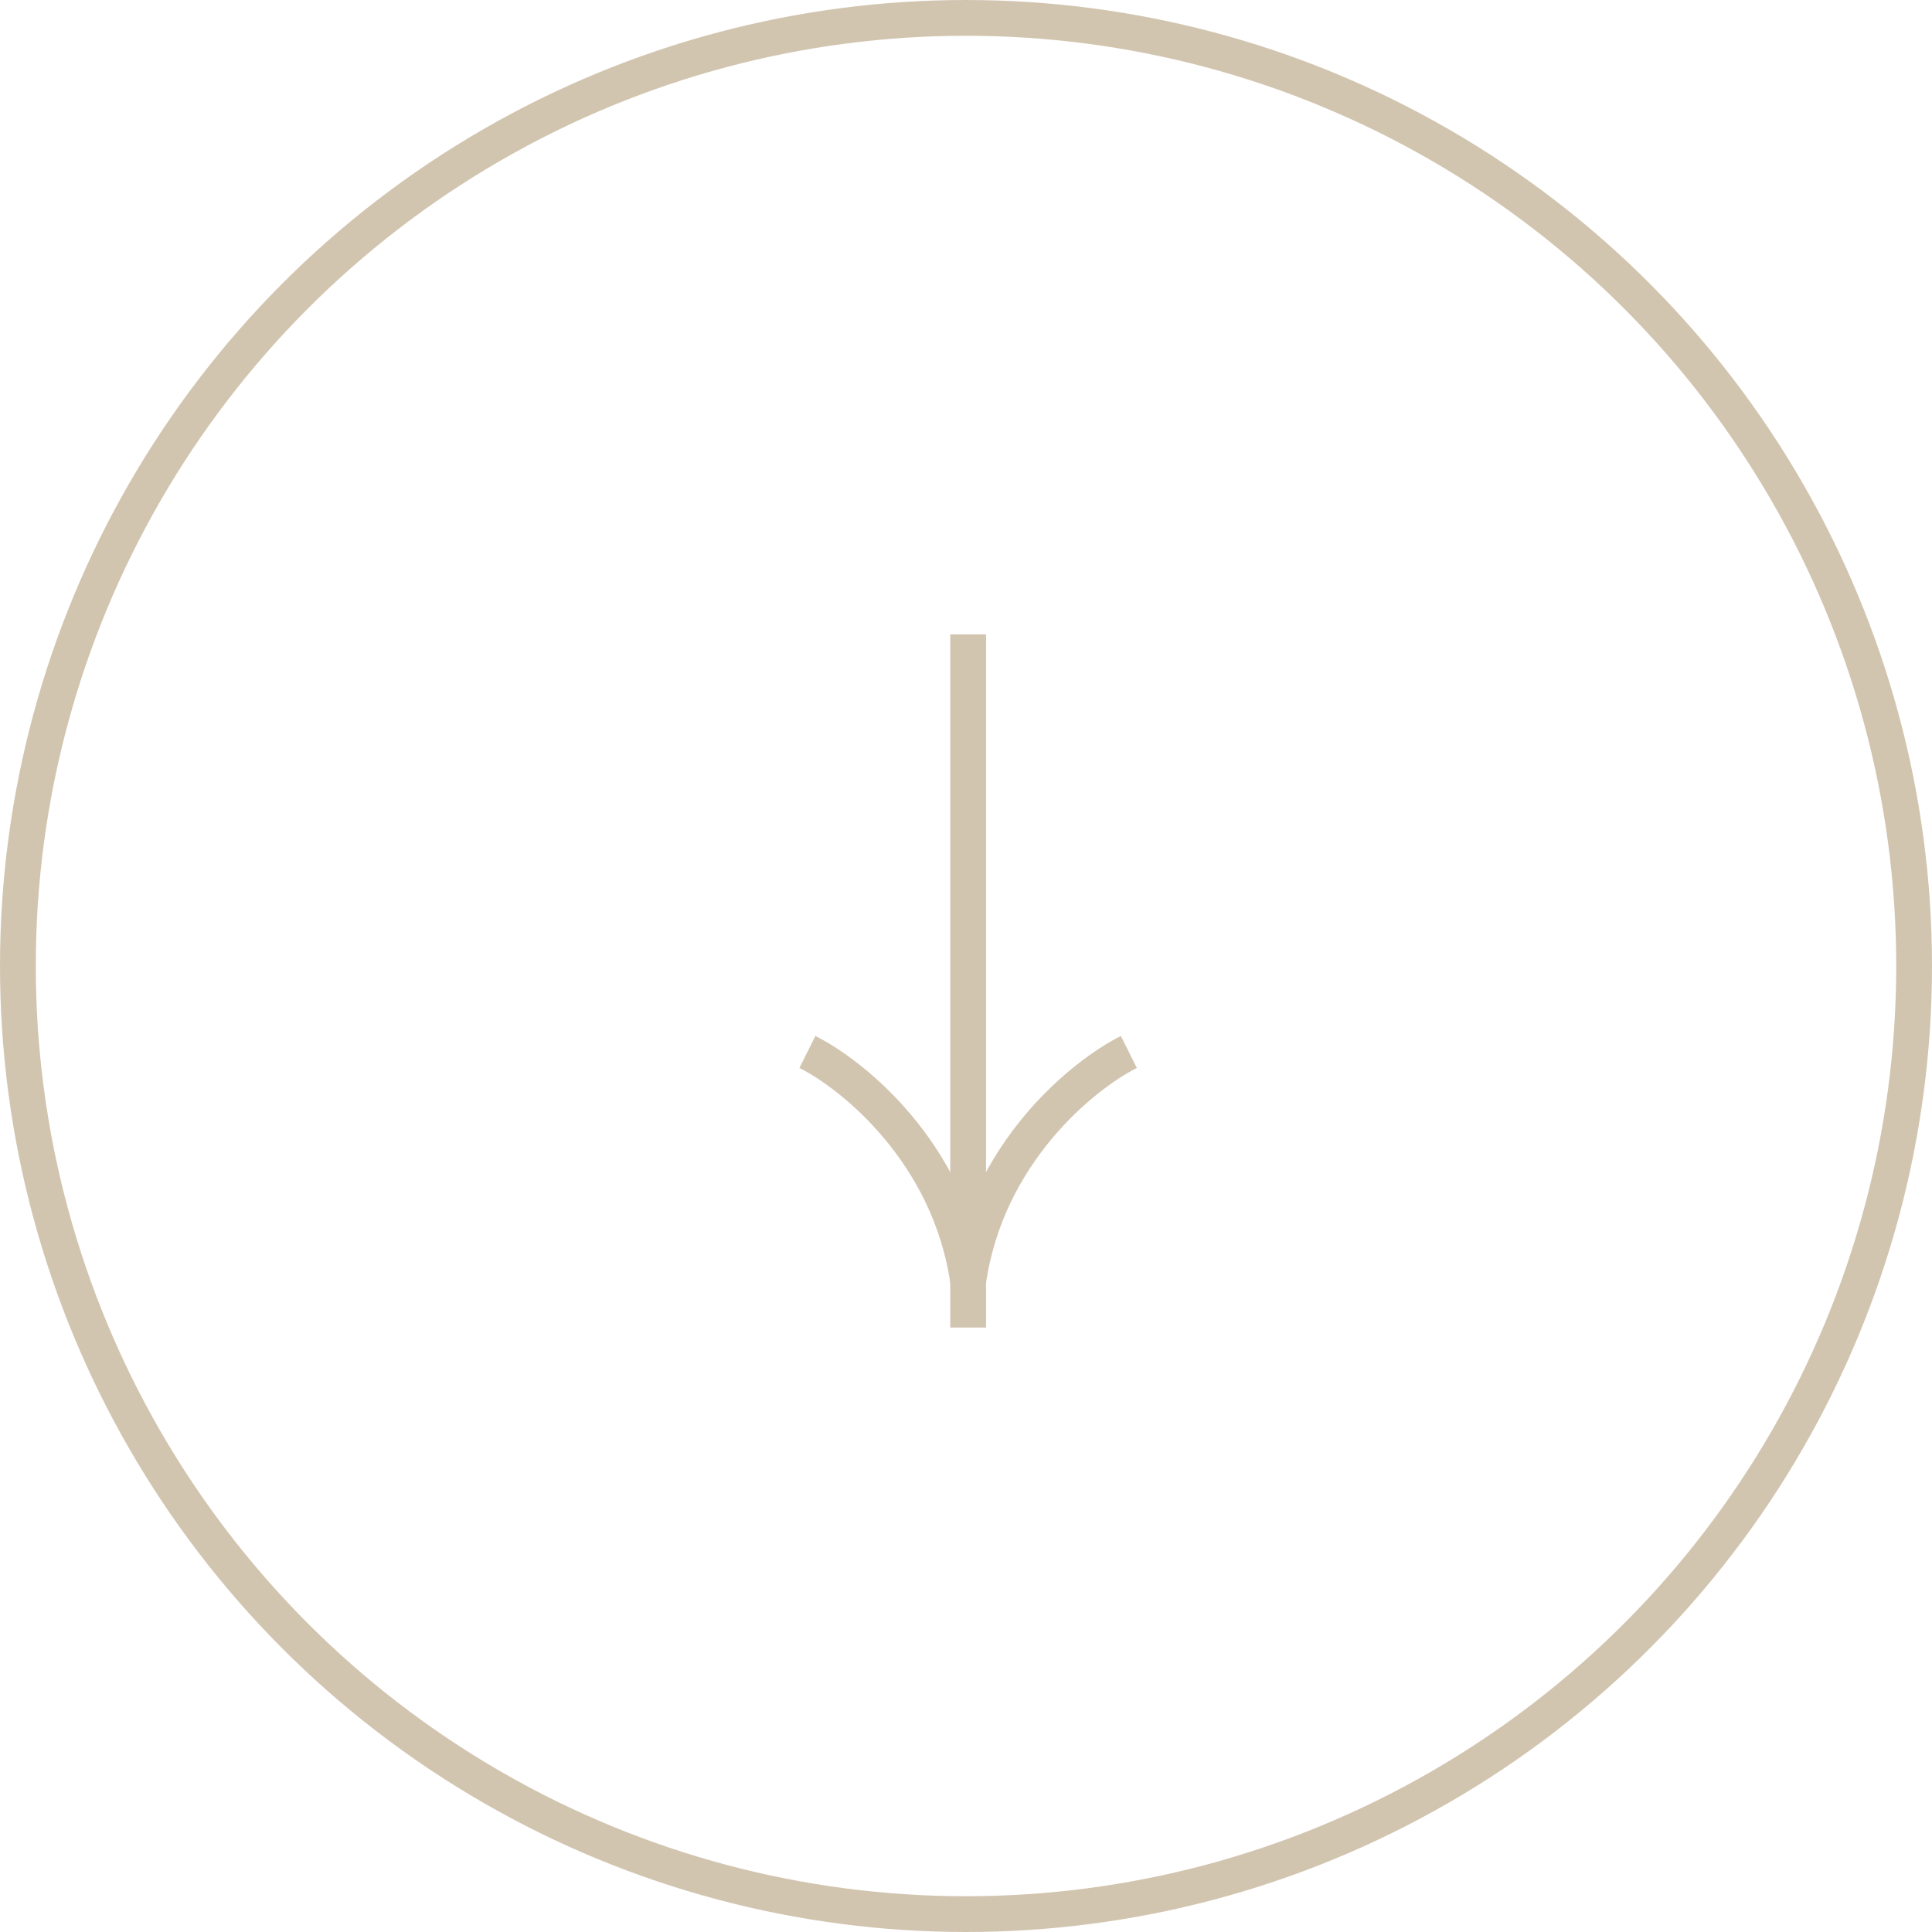 <svg width="54" height="54" viewBox="0 0 54 54" fill="none" xmlns="http://www.w3.org/2000/svg">
<circle cx="27" cy="27" r="26.5" stroke="#D2C5B0"/>
<path d="M27.06 17.731L27.06 37.105" stroke="#D2C5B0"/>
<path d="M31.552 29.403C30.269 30.045 27.573 32.227 27.06 35.821" stroke="#D2C5B0"/>
<path d="M22.567 29.403C23.851 30.045 26.546 32.227 27.06 35.821" stroke="#D2C5B0"/>
</svg>
